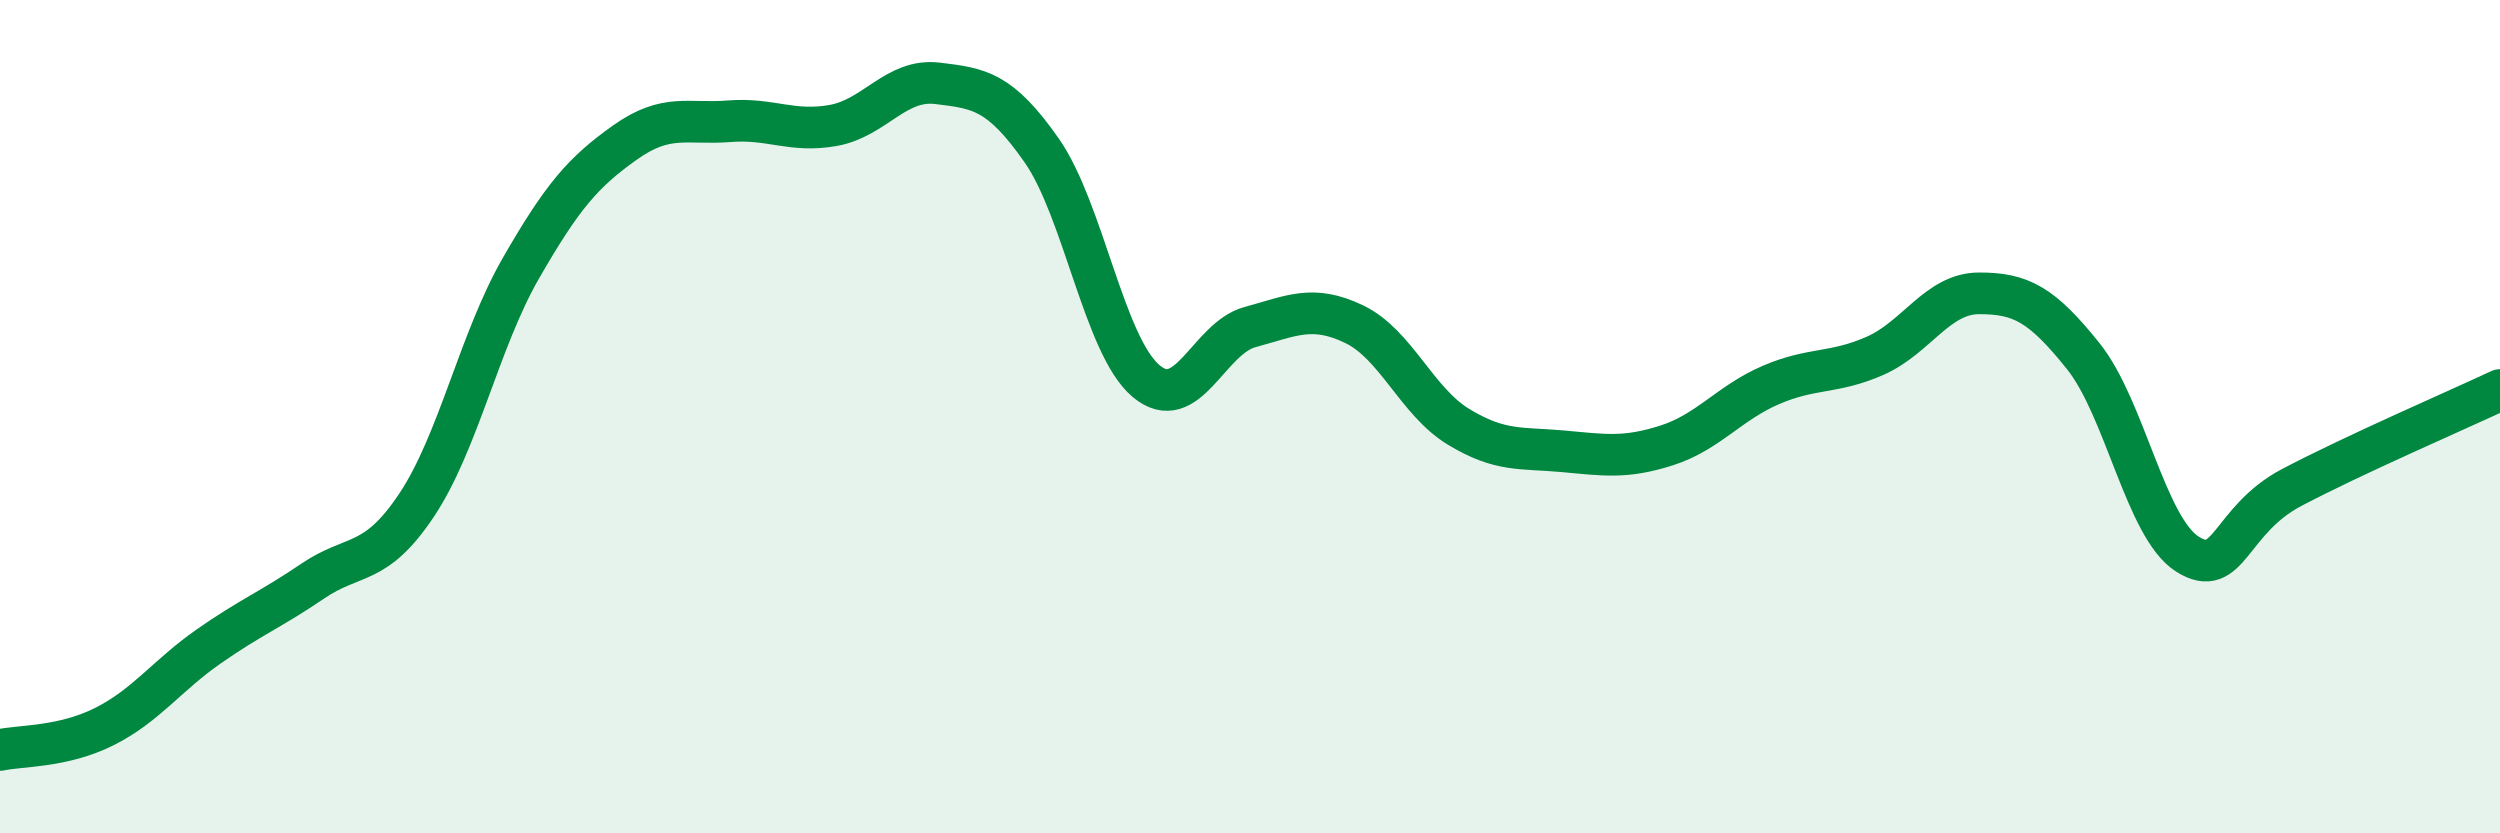 
    <svg width="60" height="20" viewBox="0 0 60 20" xmlns="http://www.w3.org/2000/svg">
      <path
        d="M 0,18 C 0.5,17.89 1.5,17.94 2.5,17.44 C 3.5,16.94 4,16.22 5,15.52 C 6,14.82 6.5,14.63 7.5,13.95 C 8.5,13.27 9,13.62 10,12.12 C 11,10.62 11.5,8.18 12.5,6.44 C 13.5,4.7 14,4.13 15,3.42 C 16,2.71 16.5,2.99 17.5,2.91 C 18.5,2.83 19,3.19 20,3.01 C 21,2.83 21.5,1.88 22.5,2 C 23.5,2.12 24,2.18 25,3.61 C 26,5.04 26.5,8.29 27.5,9.14 C 28.5,9.99 29,8.12 30,7.85 C 31,7.58 31.5,7.3 32.5,7.78 C 33.5,8.26 34,9.63 35,10.24 C 36,10.85 36.5,10.74 37.5,10.83 C 38.5,10.92 39,11.01 40,10.69 C 41,10.37 41.5,9.67 42.5,9.24 C 43.5,8.81 44,8.98 45,8.54 C 46,8.1 46.5,7.04 47.5,7.04 C 48.5,7.04 49,7.3 50,8.55 C 51,9.8 51.5,12.67 52.5,13.3 C 53.5,13.93 53.5,12.49 55,11.7 C 56.5,10.91 59,9.83 60,9.36L60 20L0 20Z"
        fill="#008740"
        opacity="0.1"
        stroke-linecap="round"
        stroke-linejoin="round"
      />
      <path
        d="M 0,18 C 0.5,17.89 1.5,17.94 2.5,17.44 C 3.5,16.94 4,16.22 5,15.52 C 6,14.82 6.5,14.63 7.5,13.95 C 8.5,13.27 9,13.62 10,12.12 C 11,10.62 11.5,8.18 12.5,6.44 C 13.5,4.7 14,4.13 15,3.42 C 16,2.71 16.5,2.99 17.5,2.91 C 18.5,2.83 19,3.19 20,3.01 C 21,2.83 21.5,1.88 22.5,2 C 23.5,2.12 24,2.18 25,3.61 C 26,5.04 26.5,8.29 27.5,9.14 C 28.5,9.99 29,8.12 30,7.85 C 31,7.58 31.5,7.3 32.5,7.78 C 33.5,8.26 34,9.63 35,10.24 C 36,10.85 36.5,10.74 37.5,10.83 C 38.5,10.92 39,11.01 40,10.69 C 41,10.37 41.5,9.67 42.5,9.24 C 43.5,8.81 44,8.98 45,8.54 C 46,8.1 46.5,7.04 47.5,7.04 C 48.5,7.04 49,7.3 50,8.55 C 51,9.8 51.5,12.67 52.5,13.3 C 53.5,13.93 53.5,12.49 55,11.7 C 56.5,10.91 59,9.83 60,9.36"
        stroke="#008740"
        stroke-width="1"
        fill="none"
        stroke-linecap="round"
        stroke-linejoin="round"
      />
    </svg>
  